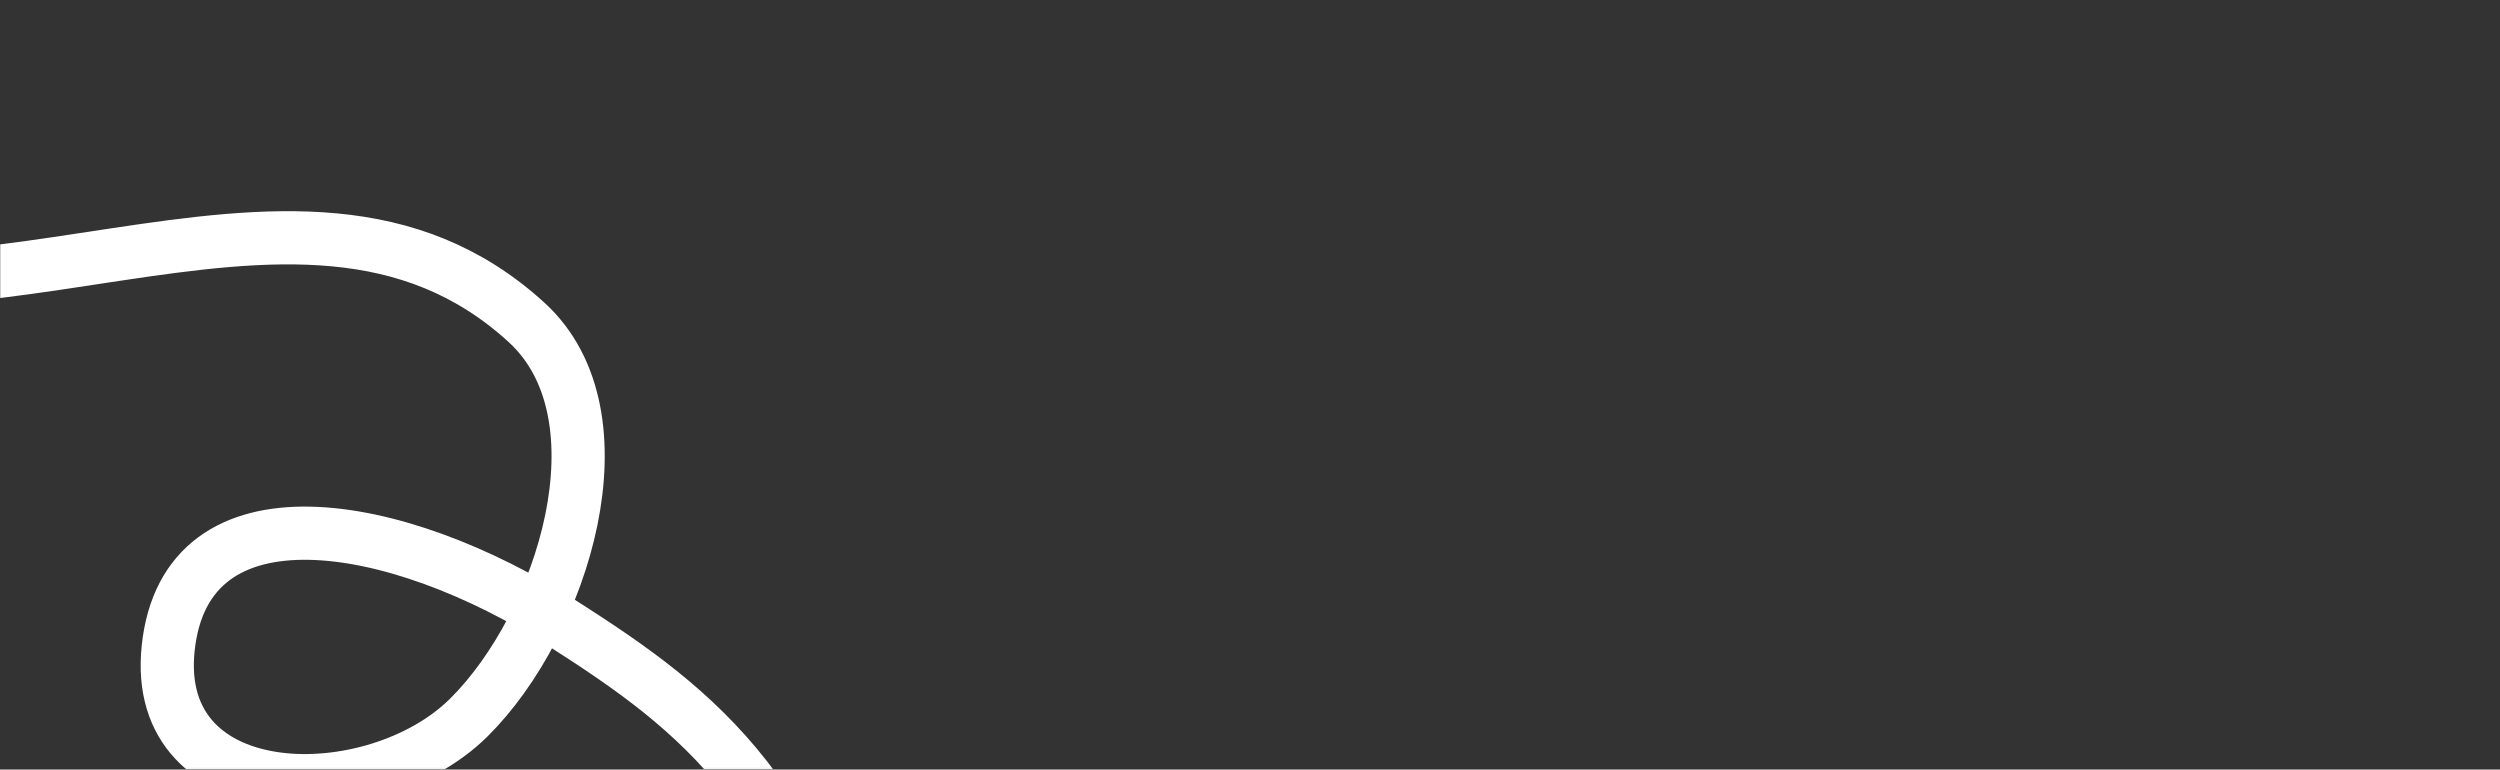 <svg width="1410" height="434" viewBox="0 0 1410 434" fill="none" xmlns="http://www.w3.org/2000/svg">
<rect x="0" y="0" width="1410" height="434" fill="#333333" stroke="none"/>
<mask id="mask0_5616_6912" style="mask-type:alpha" maskUnits="userSpaceOnUse" x="0" y="0" width="1410" height="434">
<rect width="1410" height="433.937" rx="12" fill="#F2F2F2"/>
</mask>
<g mask="url(#mask0_5616_6912)">
<path d="M488.418 607.49C460.686 450.18 393.129 400.153 317.671 351.888C223.349 291.558 104.864 271.31 94.864 365.482C85.142 457.033 211.087 457.571 264.38 404.73C317.672 351.889 354.529 234.419 296.995 181.842C165.256 61.454 -22.332 217.739 -206.166 129.499C-390.686 40.929 -499.442 -135.482 -466.063 -272.997" stroke="white" stroke-width="30"/>
</g>
</svg>
